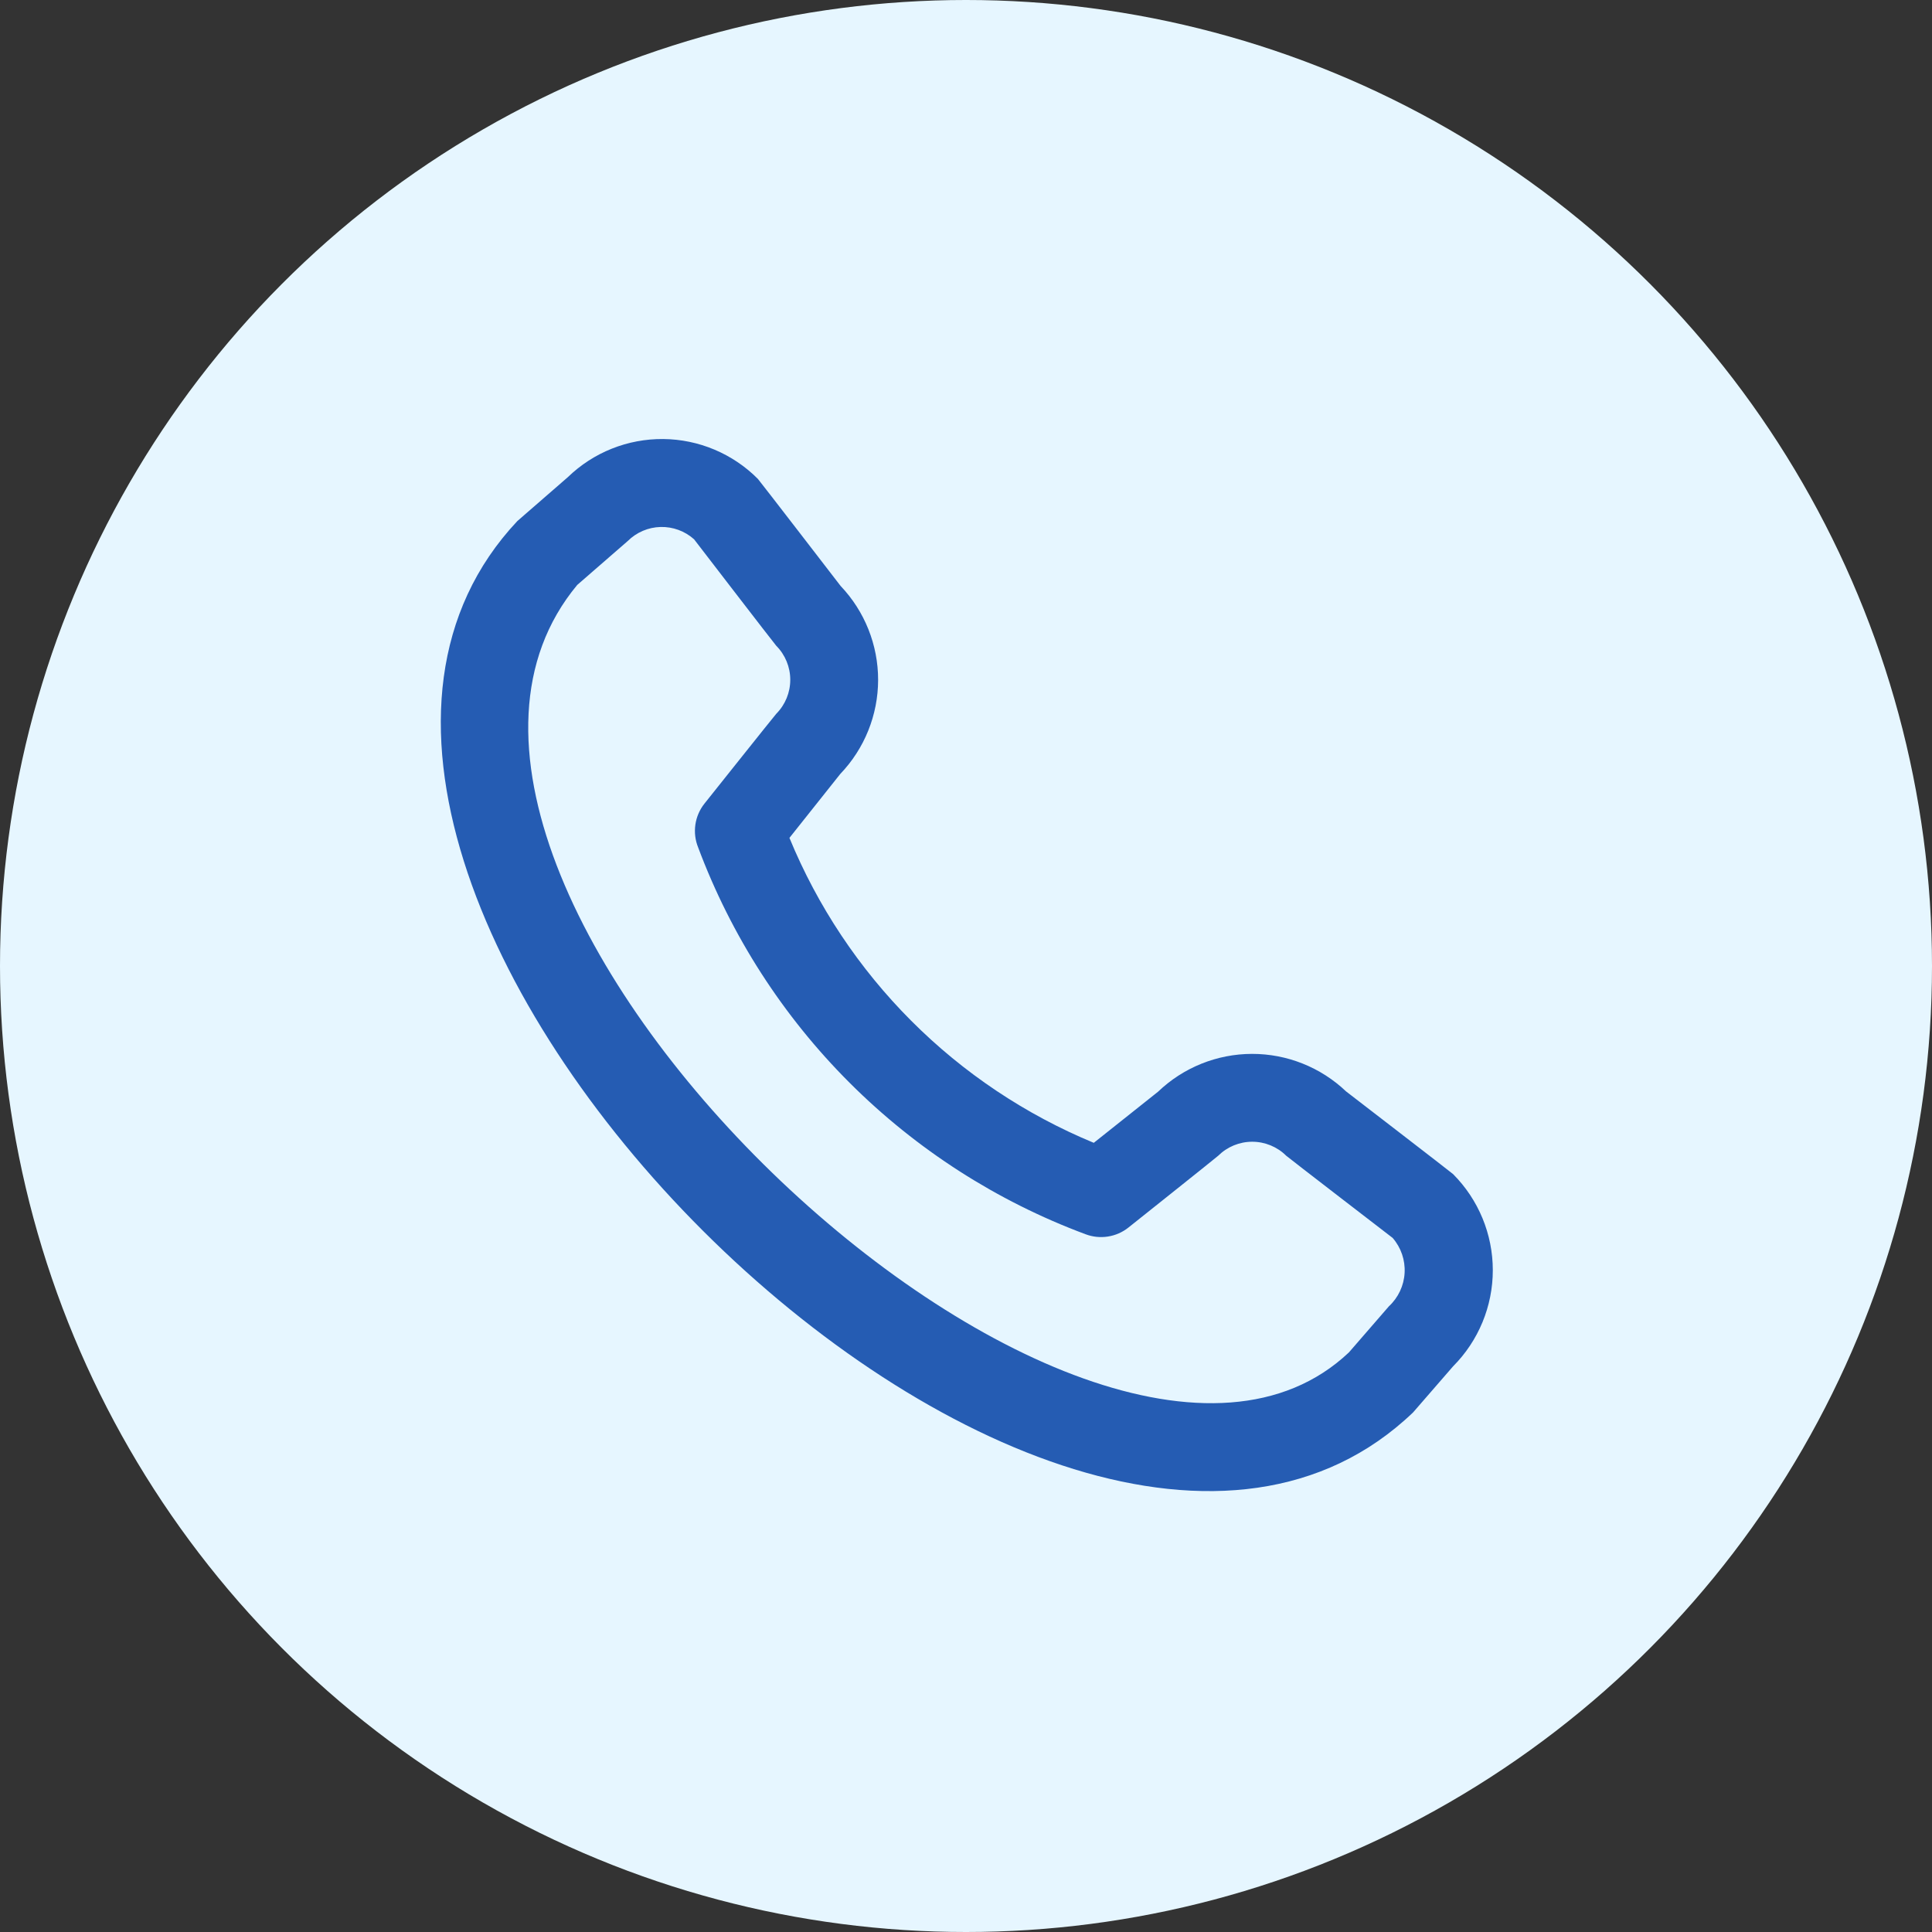 <svg width="80" height="80" viewBox="0 0 80 80" fill="none" xmlns="http://www.w3.org/2000/svg">
<rect x="0" y="0" width="80" height="80" fill="#333333" stroke="none"/>
<circle cx="40" cy="40" r="40" fill="#E6F6FF"/>
<g clip-path="url(#clip0_134_463)">
<path d="M60.169 48.617C61.222 49.673 61.814 51.105 61.814 52.597C61.814 54.089 61.222 55.52 60.169 56.577L58.514 58.484C43.623 72.74 7.387 36.513 21.423 21.575L23.514 19.757C24.572 18.732 25.99 18.166 27.463 18.179C28.935 18.193 30.343 18.786 31.381 19.829C31.438 19.886 34.807 24.262 34.807 24.262C35.806 25.312 36.363 26.707 36.361 28.157C36.358 29.607 35.797 31.001 34.794 32.048L32.689 34.695C33.854 37.526 35.567 40.099 37.73 42.266C39.892 44.433 42.462 46.151 45.291 47.322L47.954 45.204C49.001 44.202 50.394 43.641 51.844 43.639C53.293 43.637 54.688 44.194 55.738 45.193C55.738 45.193 60.112 48.56 60.169 48.617ZM57.667 51.26C57.667 51.26 53.316 47.913 53.26 47.857C52.885 47.485 52.379 47.277 51.851 47.277C51.324 47.277 50.818 47.485 50.443 47.857C50.394 47.908 46.727 50.829 46.727 50.829C46.48 51.026 46.186 51.155 45.873 51.203C45.561 51.252 45.242 51.218 44.947 51.106C41.282 49.741 37.954 47.605 35.187 44.842C32.419 42.079 30.279 38.754 28.909 35.091C28.787 34.792 28.748 34.466 28.794 34.146C28.84 33.827 28.971 33.525 29.172 33.273C29.172 33.273 32.094 29.604 32.143 29.557C32.515 29.182 32.723 28.676 32.723 28.148C32.723 27.621 32.515 27.115 32.143 26.74C32.087 26.686 28.74 22.331 28.74 22.331C28.359 21.99 27.863 21.808 27.353 21.821C26.842 21.834 26.356 22.042 25.994 22.402L23.903 24.22C13.645 36.555 45.047 66.215 55.856 56L57.512 54.091C57.9 53.732 58.133 53.235 58.162 52.707C58.191 52.179 58.014 51.66 57.667 51.26Z" fill="#255CB3"/>
</g>
<defs>
<clipPath id="clip0_134_463">
<rect width="43.636" height="43.636" fill="white" transform="translate(18.182 18.182)"/>
</clipPath>
</defs>
</svg>
